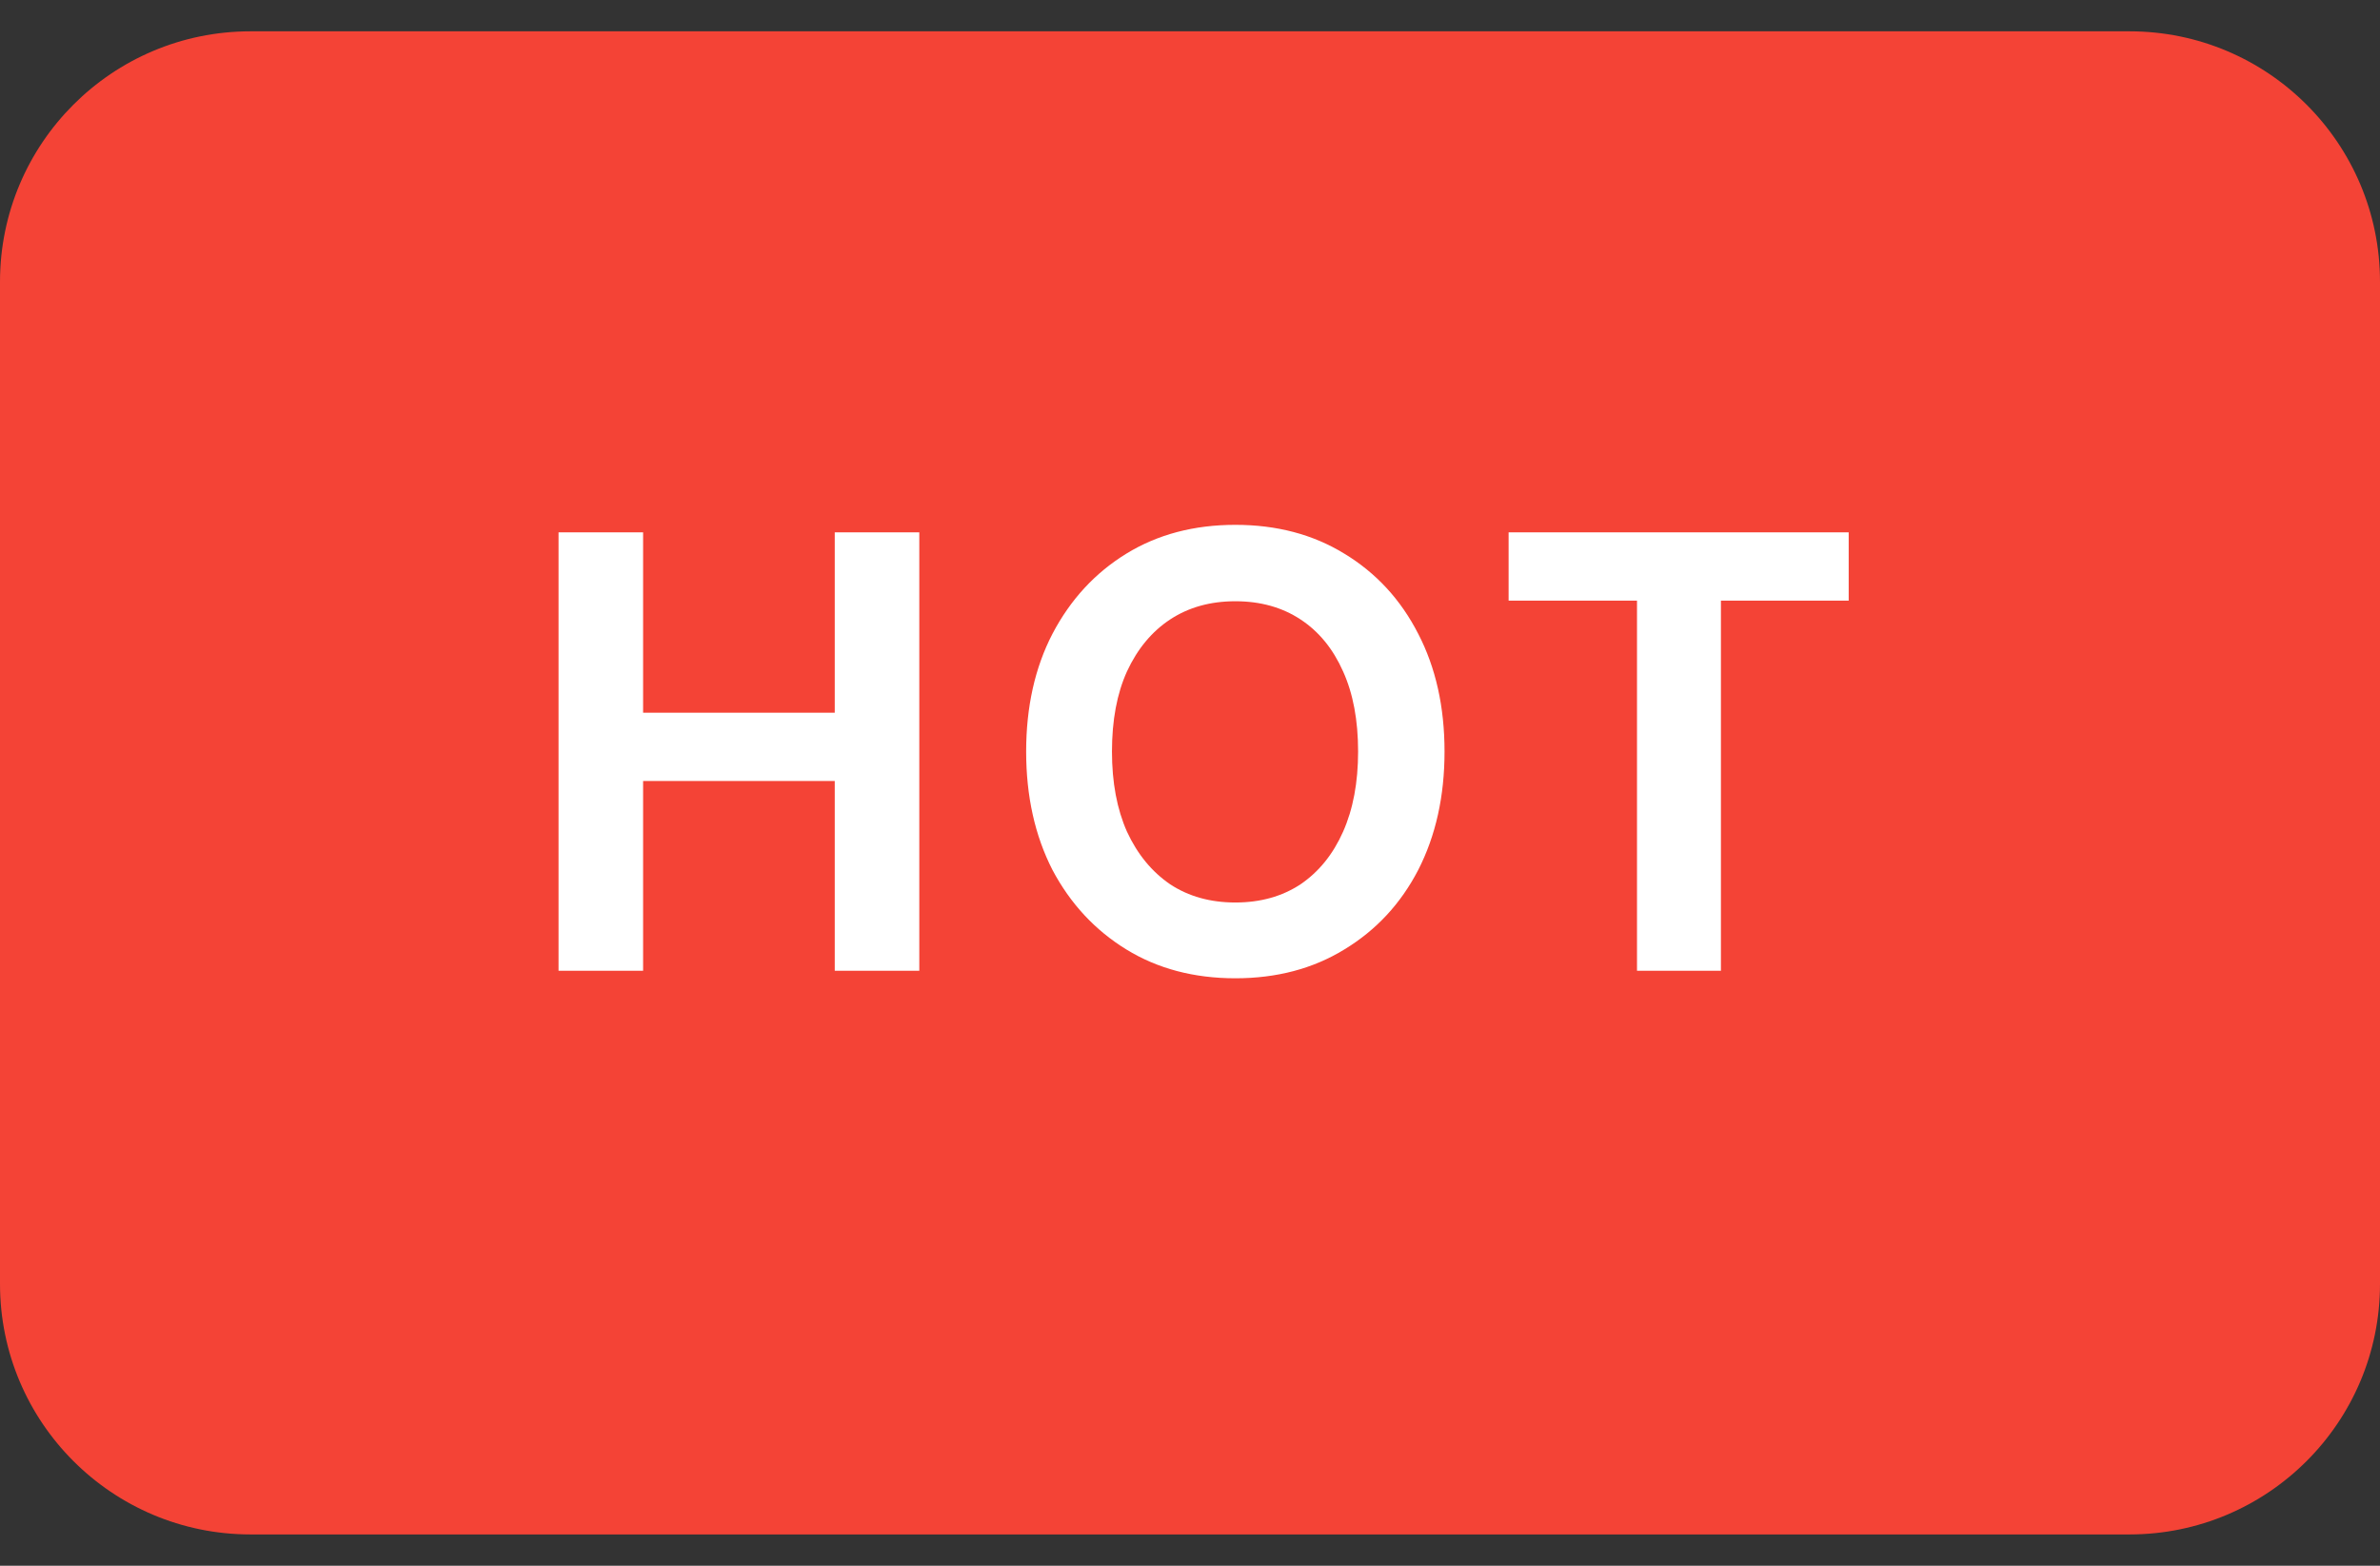 <svg width="38" height="25" viewBox="0 0 38 25" fill="none" xmlns="http://www.w3.org/2000/svg">
<rect x="0" y="0" width="38" height="25" fill="#333333" stroke="none"/>
<path d="M0 4.5C0 2.291 1.791 0.5 4 0.5H34C36.209 0.5 38 2.291 38 4.5V20.5C38 22.709 36.209 24.5 34 24.5H4C1.791 24.5 0 22.709 0 20.5V4.5Z" fill="#F44336"/>
<path d="M13.328 15.5V8.5H14.678V15.5H13.328ZM8.918 15.5V8.5H10.268V15.5H8.918ZM10.088 12.47V11.38H13.557V12.47H10.088ZM19.724 15.62C19.064 15.62 18.484 15.467 17.984 15.16C17.484 14.853 17.091 14.43 16.804 13.89C16.524 13.343 16.384 12.713 16.384 12C16.384 11.287 16.524 10.66 16.804 10.12C17.091 9.573 17.484 9.147 17.984 8.84C18.484 8.533 19.064 8.38 19.724 8.38C20.384 8.38 20.964 8.533 21.464 8.84C21.971 9.147 22.364 9.573 22.644 10.12C22.924 10.66 23.064 11.287 23.064 12C23.064 12.713 22.924 13.343 22.644 13.89C22.364 14.43 21.971 14.853 21.464 15.16C20.964 15.467 20.384 15.62 19.724 15.62ZM19.724 14.41C20.124 14.41 20.471 14.313 20.764 14.12C21.058 13.92 21.284 13.64 21.444 13.28C21.604 12.92 21.684 12.493 21.684 12C21.684 11.5 21.604 11.073 21.444 10.72C21.284 10.36 21.058 10.083 20.764 9.89C20.471 9.697 20.124 9.6 19.724 9.6C19.324 9.6 18.978 9.697 18.684 9.89C18.391 10.083 18.161 10.36 17.994 10.72C17.834 11.073 17.754 11.5 17.754 12C17.754 12.493 17.834 12.92 17.994 13.28C18.161 13.64 18.391 13.92 18.684 14.12C18.978 14.313 19.324 14.41 19.724 14.41ZM26.137 15.5V9.59H24.087V8.5H29.517V9.59H27.477V15.5H26.137Z" fill="white"/>
</svg>

